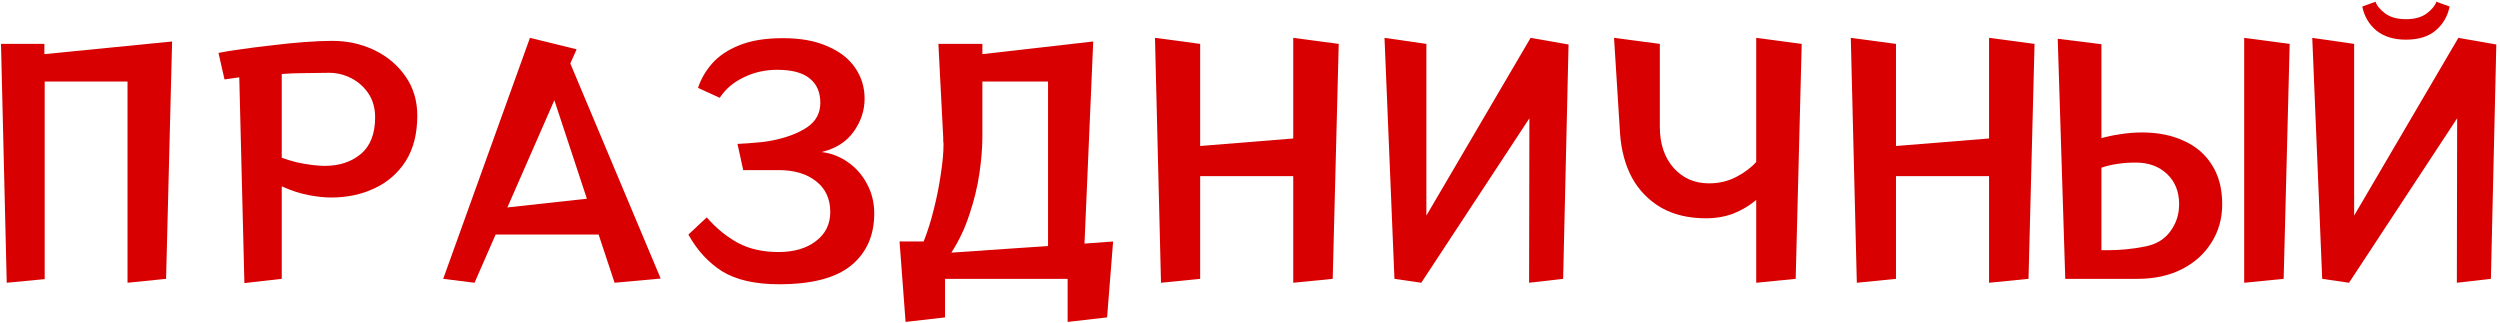 <?xml version="1.0" encoding="UTF-8"?> <svg xmlns="http://www.w3.org/2000/svg" width="371" height="48" viewBox="0 0 371 48" fill="none"> <path d="M363.524 0.97C363.226 2.43 362.526 3.622 361.423 4.546C360.35 5.44 358.89 5.887 357.042 5.887C355.254 5.887 353.794 5.44 352.662 4.546C351.559 3.622 350.859 2.43 350.561 0.97L352.527 0.255C352.706 0.821 353.183 1.402 353.958 1.998C354.733 2.564 355.761 2.847 357.042 2.847C358.324 2.847 359.352 2.564 360.127 1.998C360.901 1.402 361.378 0.821 361.557 0.255L363.524 0.97ZM364.597 41.961L364.641 17.554L348.594 41.961L344.615 41.38L343.14 5.619L349.354 6.513V31.992L364.82 5.619L370.453 6.602L369.648 41.38L364.597 41.961Z" fill="#D80000"></path> <path d="M333.038 41.961V5.619L339.788 6.513L338.894 41.38L333.038 41.961ZM306.485 41.38L305.368 5.753L311.85 6.558V20.504C312.654 20.266 313.578 20.072 314.621 19.923C315.694 19.744 316.782 19.655 317.884 19.655C320.238 19.655 322.31 20.072 324.098 20.907C325.886 21.711 327.271 22.903 328.255 24.483C329.268 26.062 329.775 27.999 329.775 30.294C329.775 32.439 329.238 34.347 328.165 36.016C327.122 37.684 325.662 38.996 323.785 39.949C321.907 40.903 319.717 41.38 317.214 41.38H306.485ZM312.654 37.133C313.638 37.133 314.591 37.088 315.515 36.999C316.469 36.91 317.452 36.761 318.465 36.552C320.045 36.224 321.252 35.479 322.086 34.317C322.95 33.155 323.382 31.814 323.382 30.294C323.382 28.446 322.786 26.956 321.594 25.824C320.402 24.691 318.853 24.125 316.945 24.125C315.038 24.125 313.34 24.378 311.85 24.885V37.133H312.654Z" fill="#D80000"></path> <path d="M295.176 41.961V26.137H281.363V41.38L275.552 41.961L274.658 5.619L281.363 6.513V21.666L295.176 20.549V5.619L301.926 6.513L301.032 41.38L295.176 41.961Z" fill="#D80000"></path> <path d="M260.622 41.961V29.668C259.639 30.502 258.521 31.173 257.27 31.68C256.018 32.156 254.647 32.395 253.157 32.395C250.594 32.395 248.389 31.873 246.541 30.83C244.694 29.757 243.248 28.282 242.205 26.405C241.192 24.527 240.596 22.337 240.417 19.834L239.523 5.619L246.318 6.513V18.806C246.318 21.339 247.003 23.38 248.374 24.93C249.745 26.45 251.488 27.209 253.604 27.209C255.094 27.209 256.435 26.896 257.627 26.271C258.849 25.645 259.847 24.9 260.622 24.036V5.619L267.372 6.513L266.478 41.38L260.622 41.961Z" fill="#D80000"></path> <path d="M226.918 41.961L226.962 17.554L210.915 41.961L206.936 41.38L205.461 5.619L211.675 6.513V31.992L227.141 5.619L232.773 6.602L231.969 41.38L226.918 41.961Z" fill="#D80000"></path> <path d="M191.917 41.961V26.137H178.104V41.38L172.293 41.961L171.399 5.619L178.104 6.513V21.666L191.917 20.549V5.619L198.667 6.513L197.773 41.38L191.917 41.961Z" fill="#D80000"></path> <path d="M158.436 47.772V41.38H140.242V47.101L134.387 47.772L133.493 35.837H137.069C137.665 34.347 138.171 32.737 138.588 31.009C139.035 29.251 139.378 27.522 139.617 25.824C139.885 24.125 140.019 22.635 140.019 21.354C140.019 21.205 140.004 21.056 139.974 20.907C139.974 20.728 139.974 20.564 139.974 20.415L139.259 6.513H145.785V8.033L162.235 6.155L160.939 36.15L165.186 35.837L164.292 47.101L158.436 47.772ZM155.53 12.101H145.785V20.326C145.785 21.935 145.636 23.753 145.338 25.779C145.04 27.776 144.549 29.787 143.863 31.814C143.208 33.84 142.314 35.732 141.181 37.491L155.53 36.507V12.101Z" fill="#D80000"></path> <path d="M110.293 25.243L109.443 21.354C109.831 21.324 110.352 21.294 111.008 21.264C111.693 21.205 112.379 21.145 113.064 21.085C113.779 20.996 114.346 20.907 114.763 20.817C116.789 20.4 118.458 19.759 119.769 18.895C121.081 18.001 121.736 16.794 121.736 15.274C121.736 13.695 121.215 12.488 120.172 11.653C119.129 10.789 117.519 10.357 115.344 10.357C113.556 10.357 111.902 10.73 110.382 11.475C108.862 12.19 107.67 13.203 106.806 14.514L103.588 13.039C104.005 11.758 104.69 10.566 105.644 9.463C106.627 8.331 107.968 7.422 109.667 6.736C111.395 6.021 113.571 5.664 116.193 5.664C118.816 5.664 121.021 6.066 122.809 6.87C124.627 7.645 125.998 8.718 126.922 10.089C127.845 11.43 128.307 12.95 128.307 14.648C128.307 16.377 127.771 18.001 126.698 19.521C125.625 21.041 124.031 22.054 121.915 22.561C123.375 22.739 124.686 23.246 125.849 24.08C127.041 24.915 127.979 25.988 128.665 27.299C129.38 28.61 129.738 30.07 129.738 31.68C129.738 34.928 128.605 37.491 126.34 39.368C124.076 41.245 120.499 42.184 115.612 42.184C112.066 42.184 109.25 41.544 107.164 40.262C105.107 38.951 103.439 37.133 102.157 34.809L104.884 32.261C106.285 33.87 107.834 35.136 109.533 36.06C111.231 36.954 113.228 37.401 115.523 37.401C117.817 37.401 119.665 36.865 121.066 35.792C122.496 34.719 123.211 33.274 123.211 31.456C123.211 29.519 122.511 27.999 121.11 26.896C119.71 25.794 117.862 25.243 115.567 25.243H110.293Z" fill="#D80000"></path> <path d="M91.205 41.961L88.836 34.809H73.549L70.419 41.961L65.77 41.38L78.644 5.619L85.573 7.317L84.634 9.418L98.045 41.335L91.205 41.961ZM82.265 14.872L75.292 30.785L87.093 29.489L82.265 14.872Z" fill="#D80000"></path> <path d="M36.268 42.005L35.508 11.475L33.318 11.788L32.424 7.854C33.258 7.675 34.361 7.496 35.731 7.317C37.132 7.109 38.652 6.915 40.291 6.736C41.93 6.528 43.539 6.364 45.119 6.245C46.698 6.125 48.099 6.066 49.321 6.066C51.585 6.066 53.672 6.528 55.579 7.452C57.486 8.375 59.021 9.672 60.183 11.341C61.345 13.009 61.926 14.947 61.926 17.152C61.926 19.864 61.345 22.128 60.183 23.946C59.021 25.734 57.471 27.075 55.534 27.969C53.627 28.863 51.496 29.31 49.142 29.31C48.158 29.31 47.041 29.191 45.789 28.953C44.538 28.714 43.211 28.282 41.811 27.656V41.38L36.268 42.005ZM41.811 23.41C42.466 23.648 43.197 23.872 44.001 24.08C44.806 24.259 45.581 24.393 46.326 24.483C47.1 24.572 47.711 24.617 48.158 24.617C50.334 24.617 52.122 24.036 53.523 22.873C54.953 21.681 55.668 19.864 55.668 17.42C55.668 16.049 55.34 14.872 54.685 13.889C54.029 12.905 53.18 12.145 52.137 11.609C51.094 11.072 49.991 10.804 48.829 10.804C47.786 10.804 46.624 10.819 45.342 10.849C44.061 10.849 42.884 10.894 41.811 10.983V23.41Z" fill="#D80000"></path> <path d="M18.924 41.961V12.101H6.631V41.424L0.999 41.961L0.149 6.513H6.586V8.033L25.54 6.155L24.646 41.38L18.924 41.961Z" fill="#D80000"></path> </svg> 